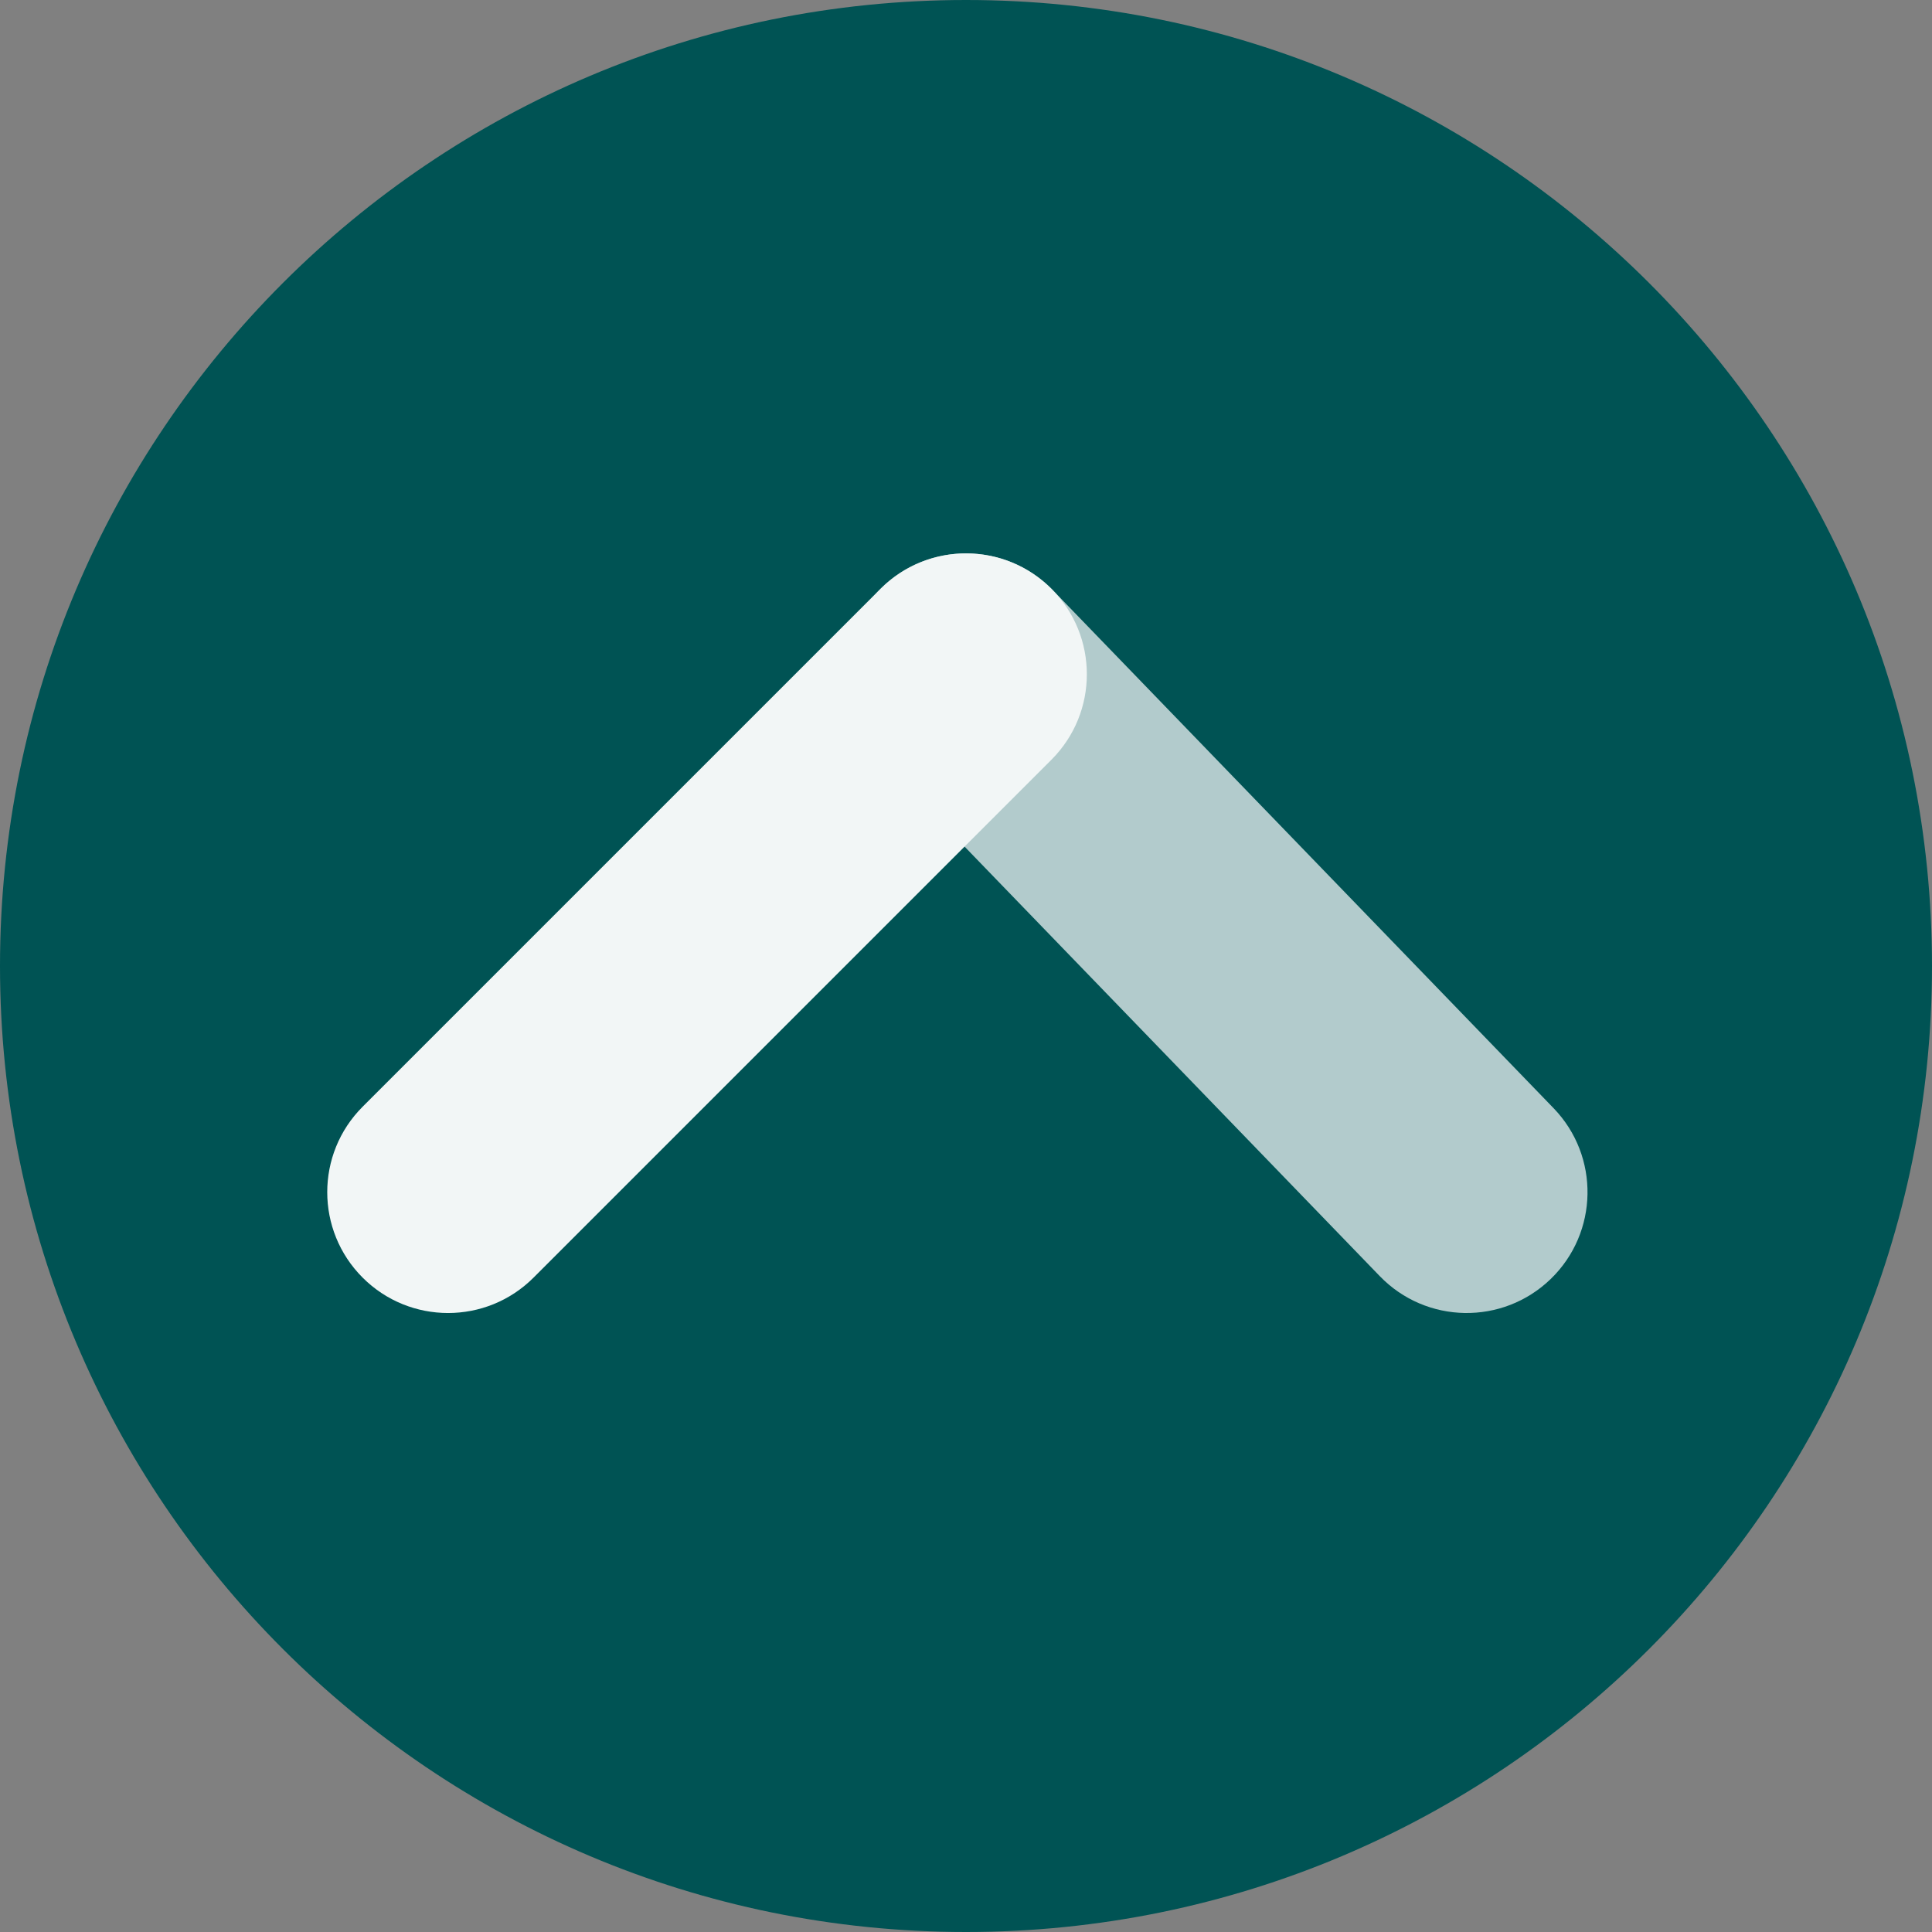 <svg xmlns="http://www.w3.org/2000/svg" width="398" height="398" fill="none"><rect width="100%" height="100%" fill="#808080" stroke="none"/><path fill="#005354" d="M199 398c109.905 0 199-89.095 199-199S308.905 0 199 0 0 89.095 0 199s89.095 199 199 199Z"/><path fill="#B2CBCC" d="M181.702 120.996c9.886-9.555 25.646-9.287 35.202.598l103.137 106.692c9.556 9.886 9.287 25.646-.598 35.202-9.886 9.556-25.645 9.29-35.201-.596L181.104 156.197c-9.555-9.885-9.287-25.645.598-35.201Z"/><path fill="#F2F6F6" d="M181.398 121.293c9.722-9.722 25.485-9.721 35.207 0 9.722 9.722 9.722 25.487 0 35.209L109.913 263.195c-9.722 9.722-25.488 9.722-35.21 0-9.721-9.722-9.721-25.485 0-35.207l106.695-106.695Z" style="mix-blend-mode:hard-light"/></svg>